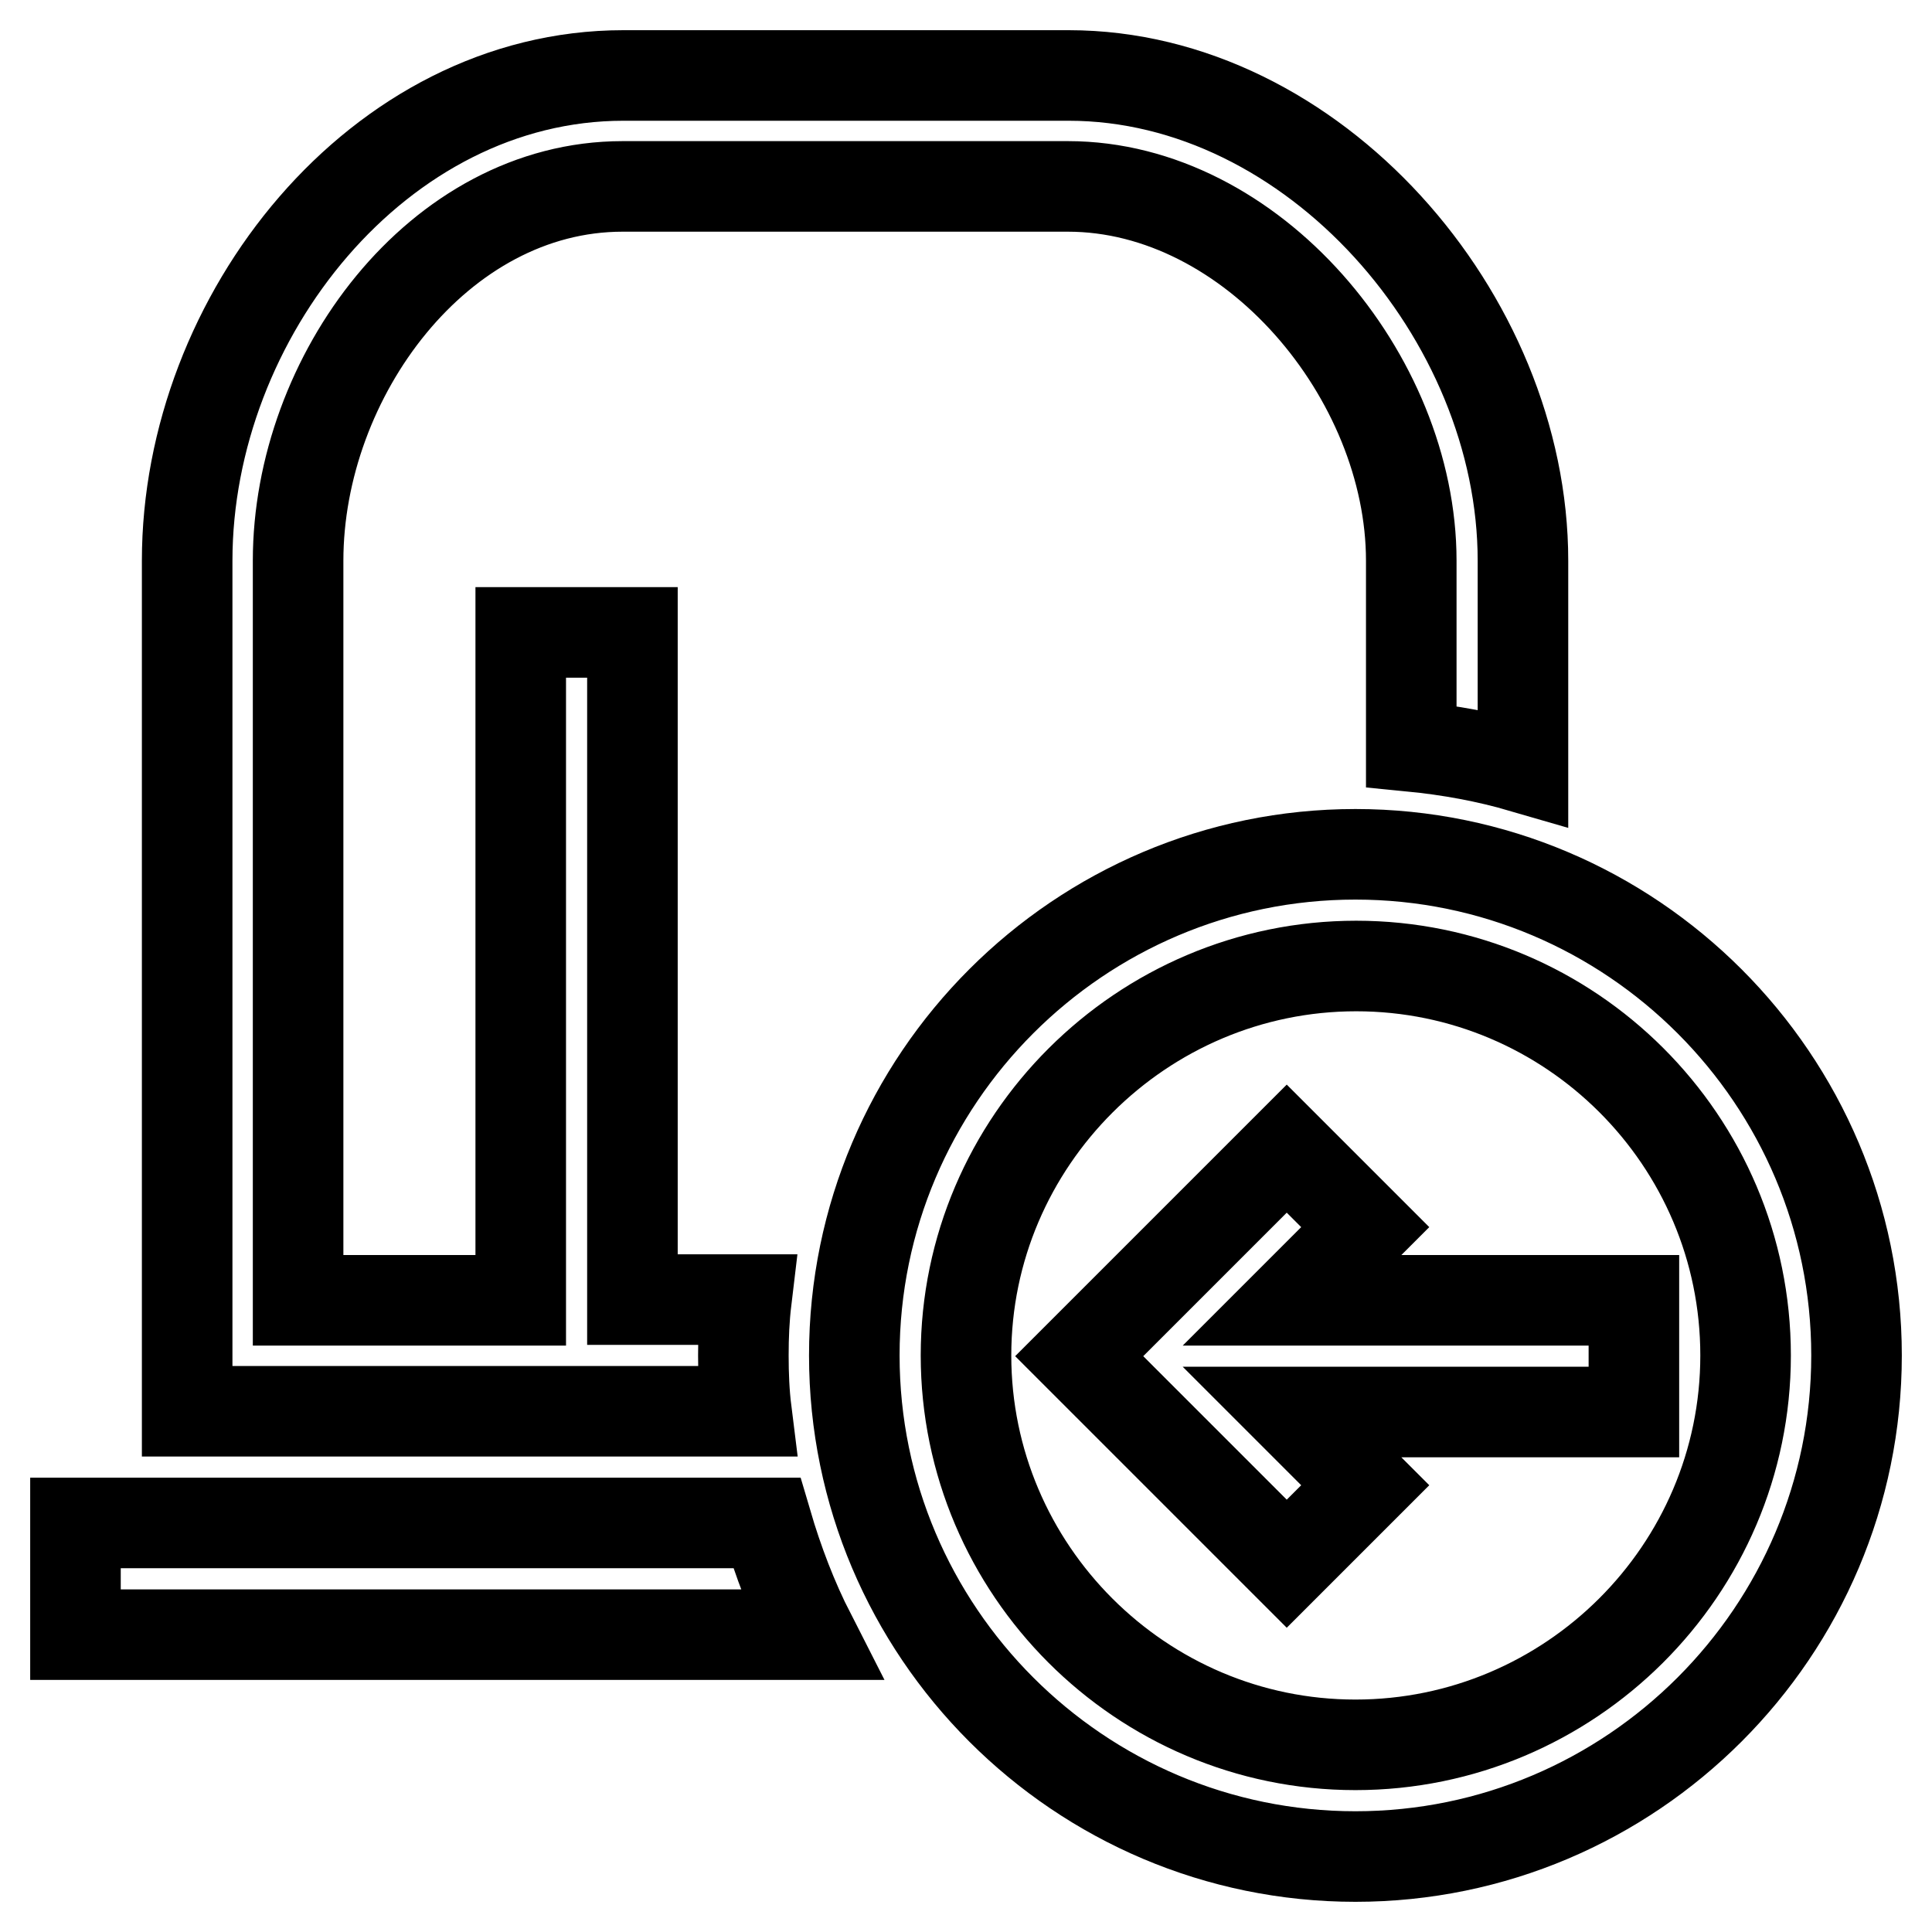 <?xml version="1.0" encoding="utf-8"?>
<!-- Svg Vector Icons : http://www.onlinewebfonts.com/icon -->
<!DOCTYPE svg PUBLIC "-//W3C//DTD SVG 1.1//EN" "http://www.w3.org/Graphics/SVG/1.1/DTD/svg11.dtd">
<svg version="1.1" xmlns="http://www.w3.org/2000/svg" xmlns:xlink="http://www.w3.org/1999/xlink" x="0px" y="0px" viewBox="0 0 256 256" enable-background="new 0 0 256 256" xml:space="preserve">
<g> <path stroke-width="12" fill-opacity="0" stroke="#000000"  d="M101.6,201.8c1.5,5.1,3.4,10.1,5.8,14.8H10v-14.8H101.6z M98.5,179.6c0-2.5,0.1-4.9,0.4-7.4H83.8V83.8H69 v88.5H39.5V74.3c0-24.4,18.6-49.6,43-49.6h59c24.4,0,45.5,25.2,45.5,49.6v24.6c5.1,0.5,10,1.4,14.8,2.8V74.3 c0-32.4-27.8-64.3-60.2-64.3h-59c-32.4,0-57.8,31.9-57.8,64.3V187h74.1C98.6,184.6,98.5,182.1,98.5,179.6z M246,179.6 c0,36.6-29.8,66.4-66.4,66.4s-66.4-29.8-66.4-66.4s29.8-66.4,66.4-66.4S246,143,246,179.6z M231.3,179.6 c0-28.5-23.2-51.6-51.6-51.6S128,151.2,128,179.6s23.2,51.6,51.6,51.6S231.3,208.1,231.3,179.6z M171.2,172.3l9.7-9.7l-10.4-10.4 l-27.5,27.5l27.5,27.5l10.4-10.4l-9.7-9.7h45.3v-14.8H171.2z"/></g>
</svg>